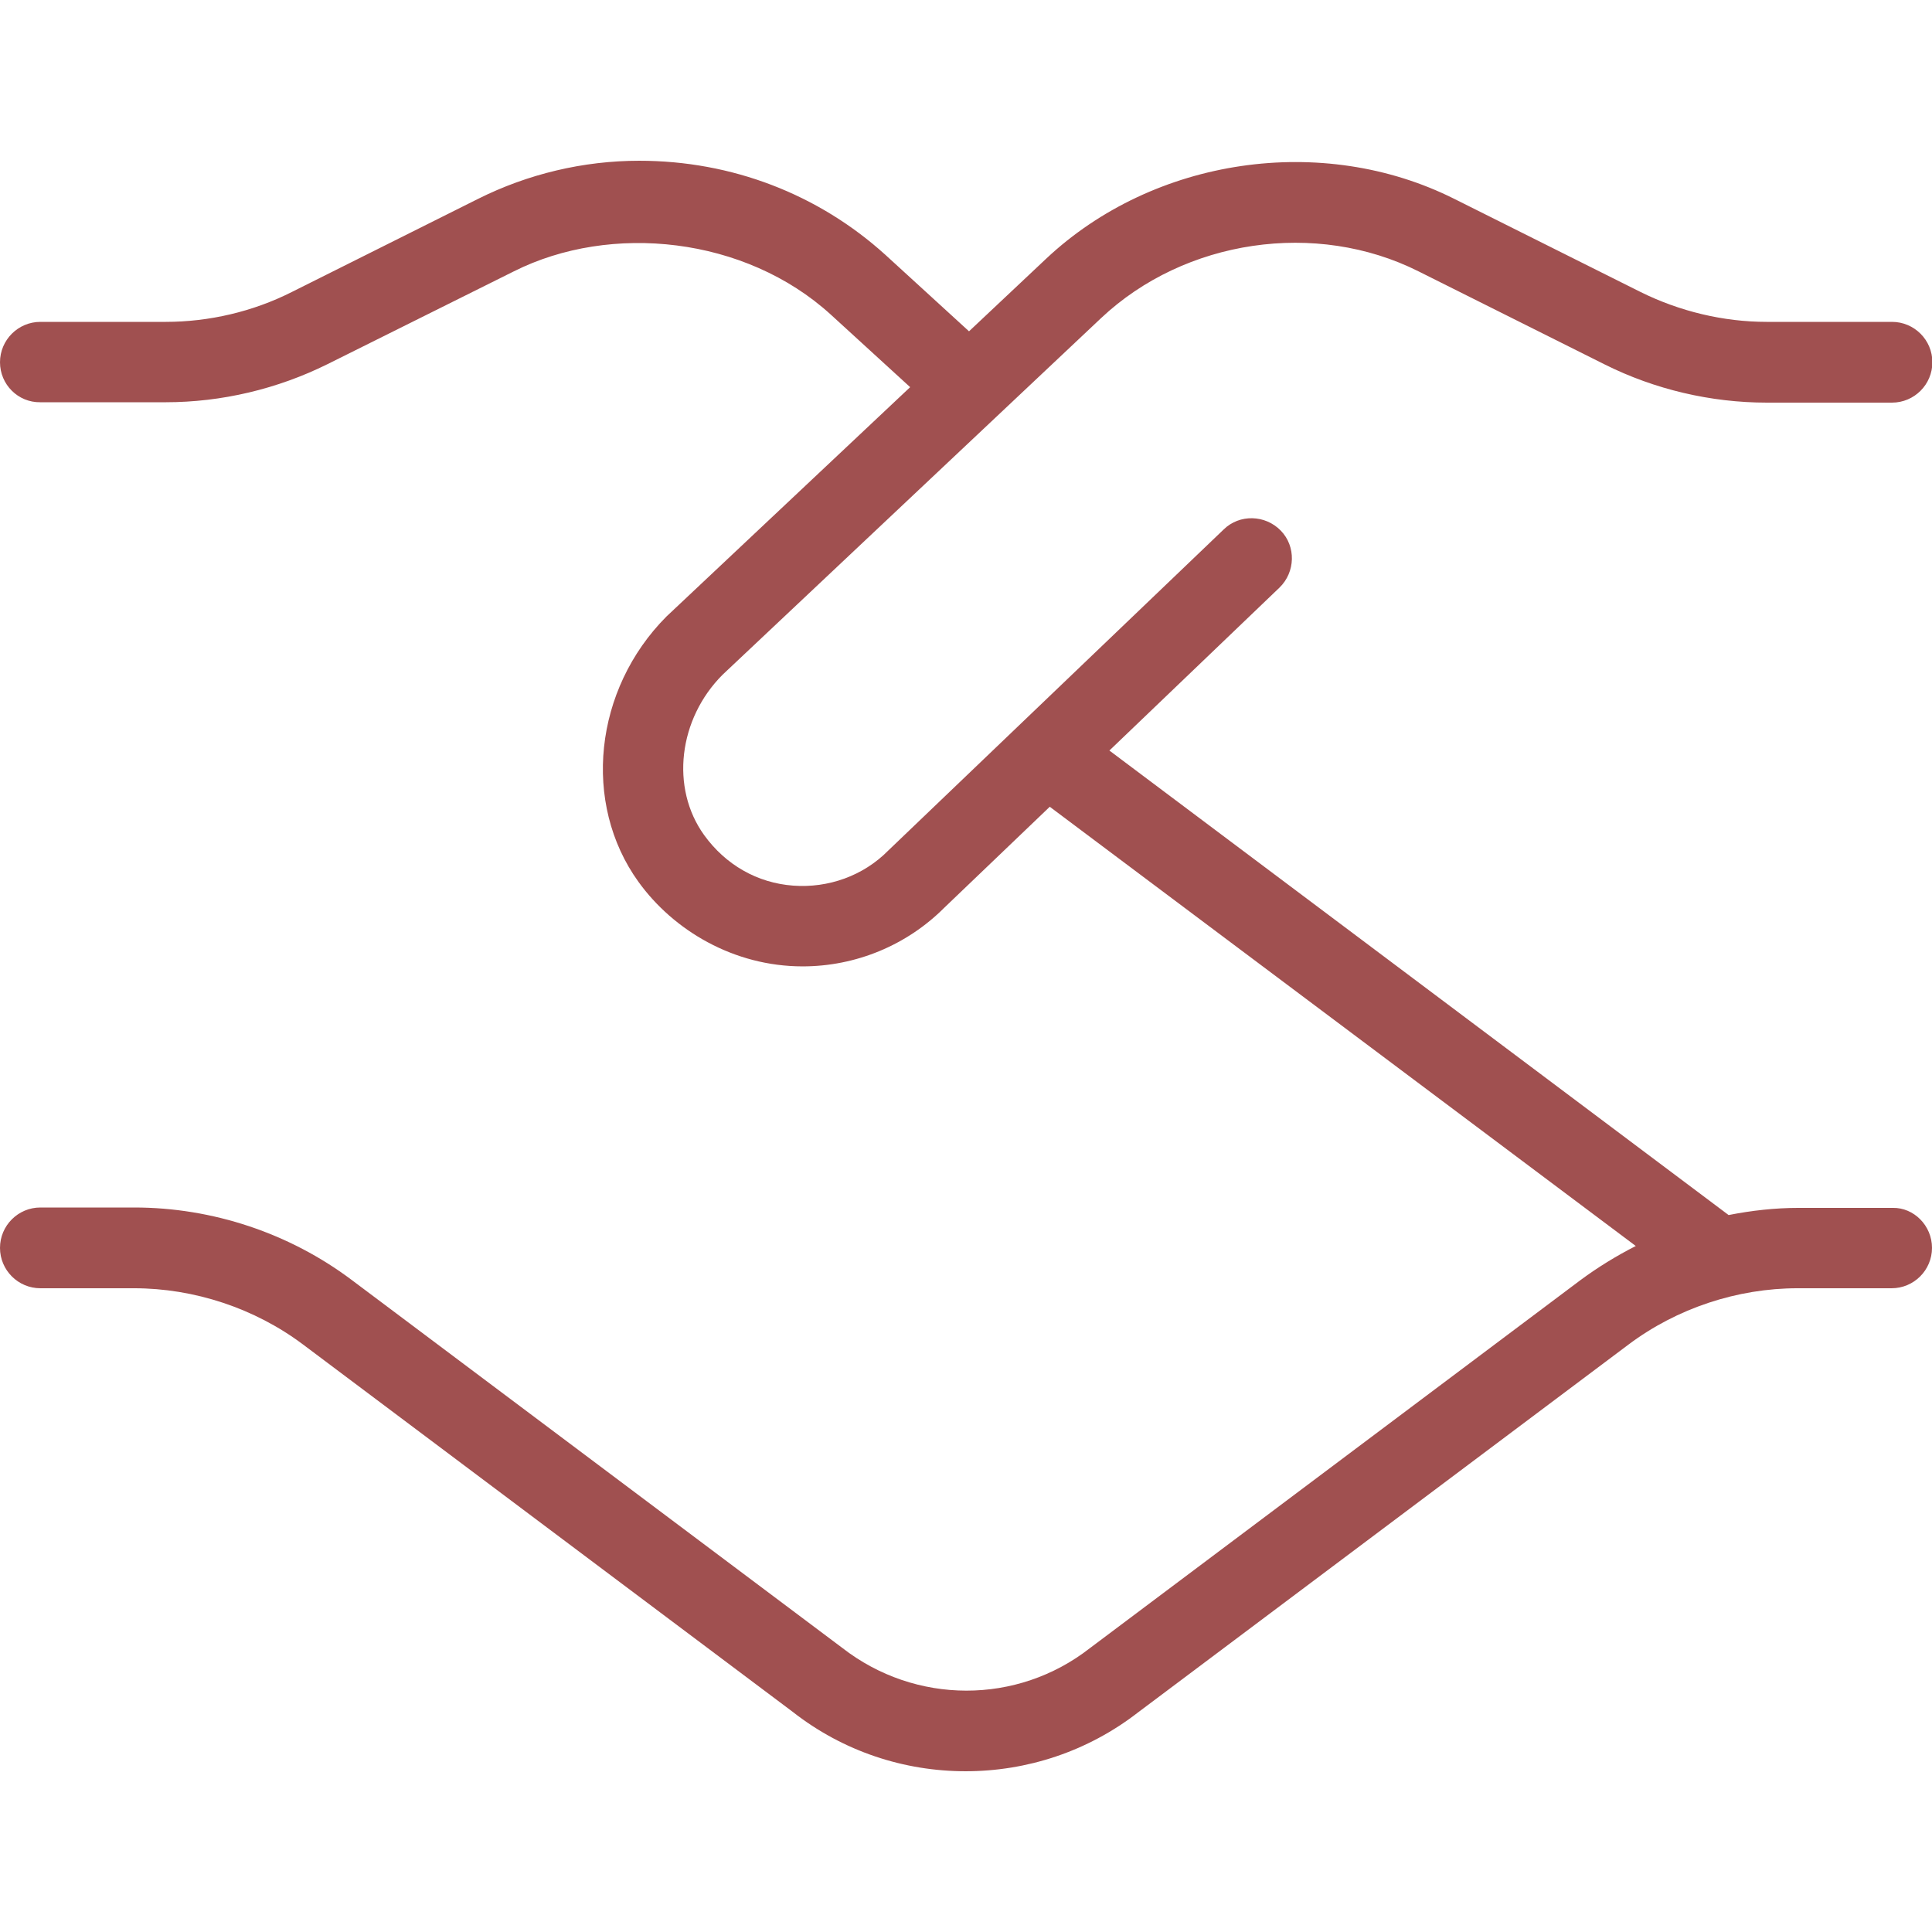 <?xml version="1.0" encoding="utf-8"?>
<!-- Generator: Adobe Illustrator 27.1.1, SVG Export Plug-In . SVG Version: 6.00 Build 0)  -->
<svg version="1.1" id="Layer_1" xmlns="http://www.w3.org/2000/svg" xmlns:xlink="http://www.w3.org/1999/xlink" x="0px" y="0px"
	 viewBox="0 0 512 512" style="enable-background:new 0 0 512 512;" xml:space="preserve">
<style type="text/css">
	.st0{fill:#A05050;}
</style>
<path class="st0" d="M512,330.7c0,5.9-4.8,10.7-10.7,10.7h-24.9c-16,0-32,5.3-44.8,14.9l-130,97.5c-13.4,10.4-29.5,15.6-45.7,15.6
	s-32.4-5.2-45.9-15.8L80.3,356.3c-12.8-9.6-28.8-14.9-44.8-14.9H10.7c-5.9,0-10.7-4.8-10.7-10.7S4.8,320,10.7,320h24.9
	c20.7,0,41.1,6.8,57.6,19.2l130,97.5c19.4,15.1,46.4,15.1,65.6,0.1l130.1-97.6c4.6-3.4,9.5-6.4,14.6-9L278.2,213.8l-28,26.8
	c-9.9,9.9-23.4,15.5-37.5,15.5c-18.2,0-34.2-9.5-43.5-22.4c-15-20.8-11.8-51,7.4-70.3l64.6-60.8l-21-19.2
	c-22.7-20.7-58.3-24.4-84-11.5L86.8,96.5c-13.3,6.6-28.1,10.1-42.9,10.1H10.7C4.8,106.7,0,101.9,0,96s4.8-10.7,10.7-10.7h33.2
	c11.5,0,23.1-2.7,33.4-7.9l49.4-24.7c13.2-6.6,27.9-10.1,42.7-10.1c24.6,0,47.5,8.9,65.2,24.9l22.2,20.3l20.4-19.2
	c28.6-26.9,73.3-33.4,108.2-15.9l49.4,24.7c10.3,5.1,21.9,7.9,33.4,7.9h33.2c5.9,0,10.7,4.8,10.7,10.7s-4.8,10.7-10.7,10.7h-33.2
	c-14.8,0-29.7-3.5-42.9-10.1l-49.4-24.7c-27.1-13.6-61.9-8.5-84.1,12.4l-100.3,94.5c-11.7,11.7-13.9,30-4.9,42.5
	c5.7,7.9,14.1,12.7,23.6,13.4c9.3,0.7,18.6-2.6,25.2-9.3l88.9-85.1c4.2-4.1,11-3.9,15.1,0.3c4.1,4.2,3.9,11-0.3,15.1l-45.1,43.2
	l164.1,123.1c6.1-1.2,12.3-1.9,18.6-1.9h24.9C507.2,320,512,324.8,512,330.7L512,330.7z"/>
</svg>

